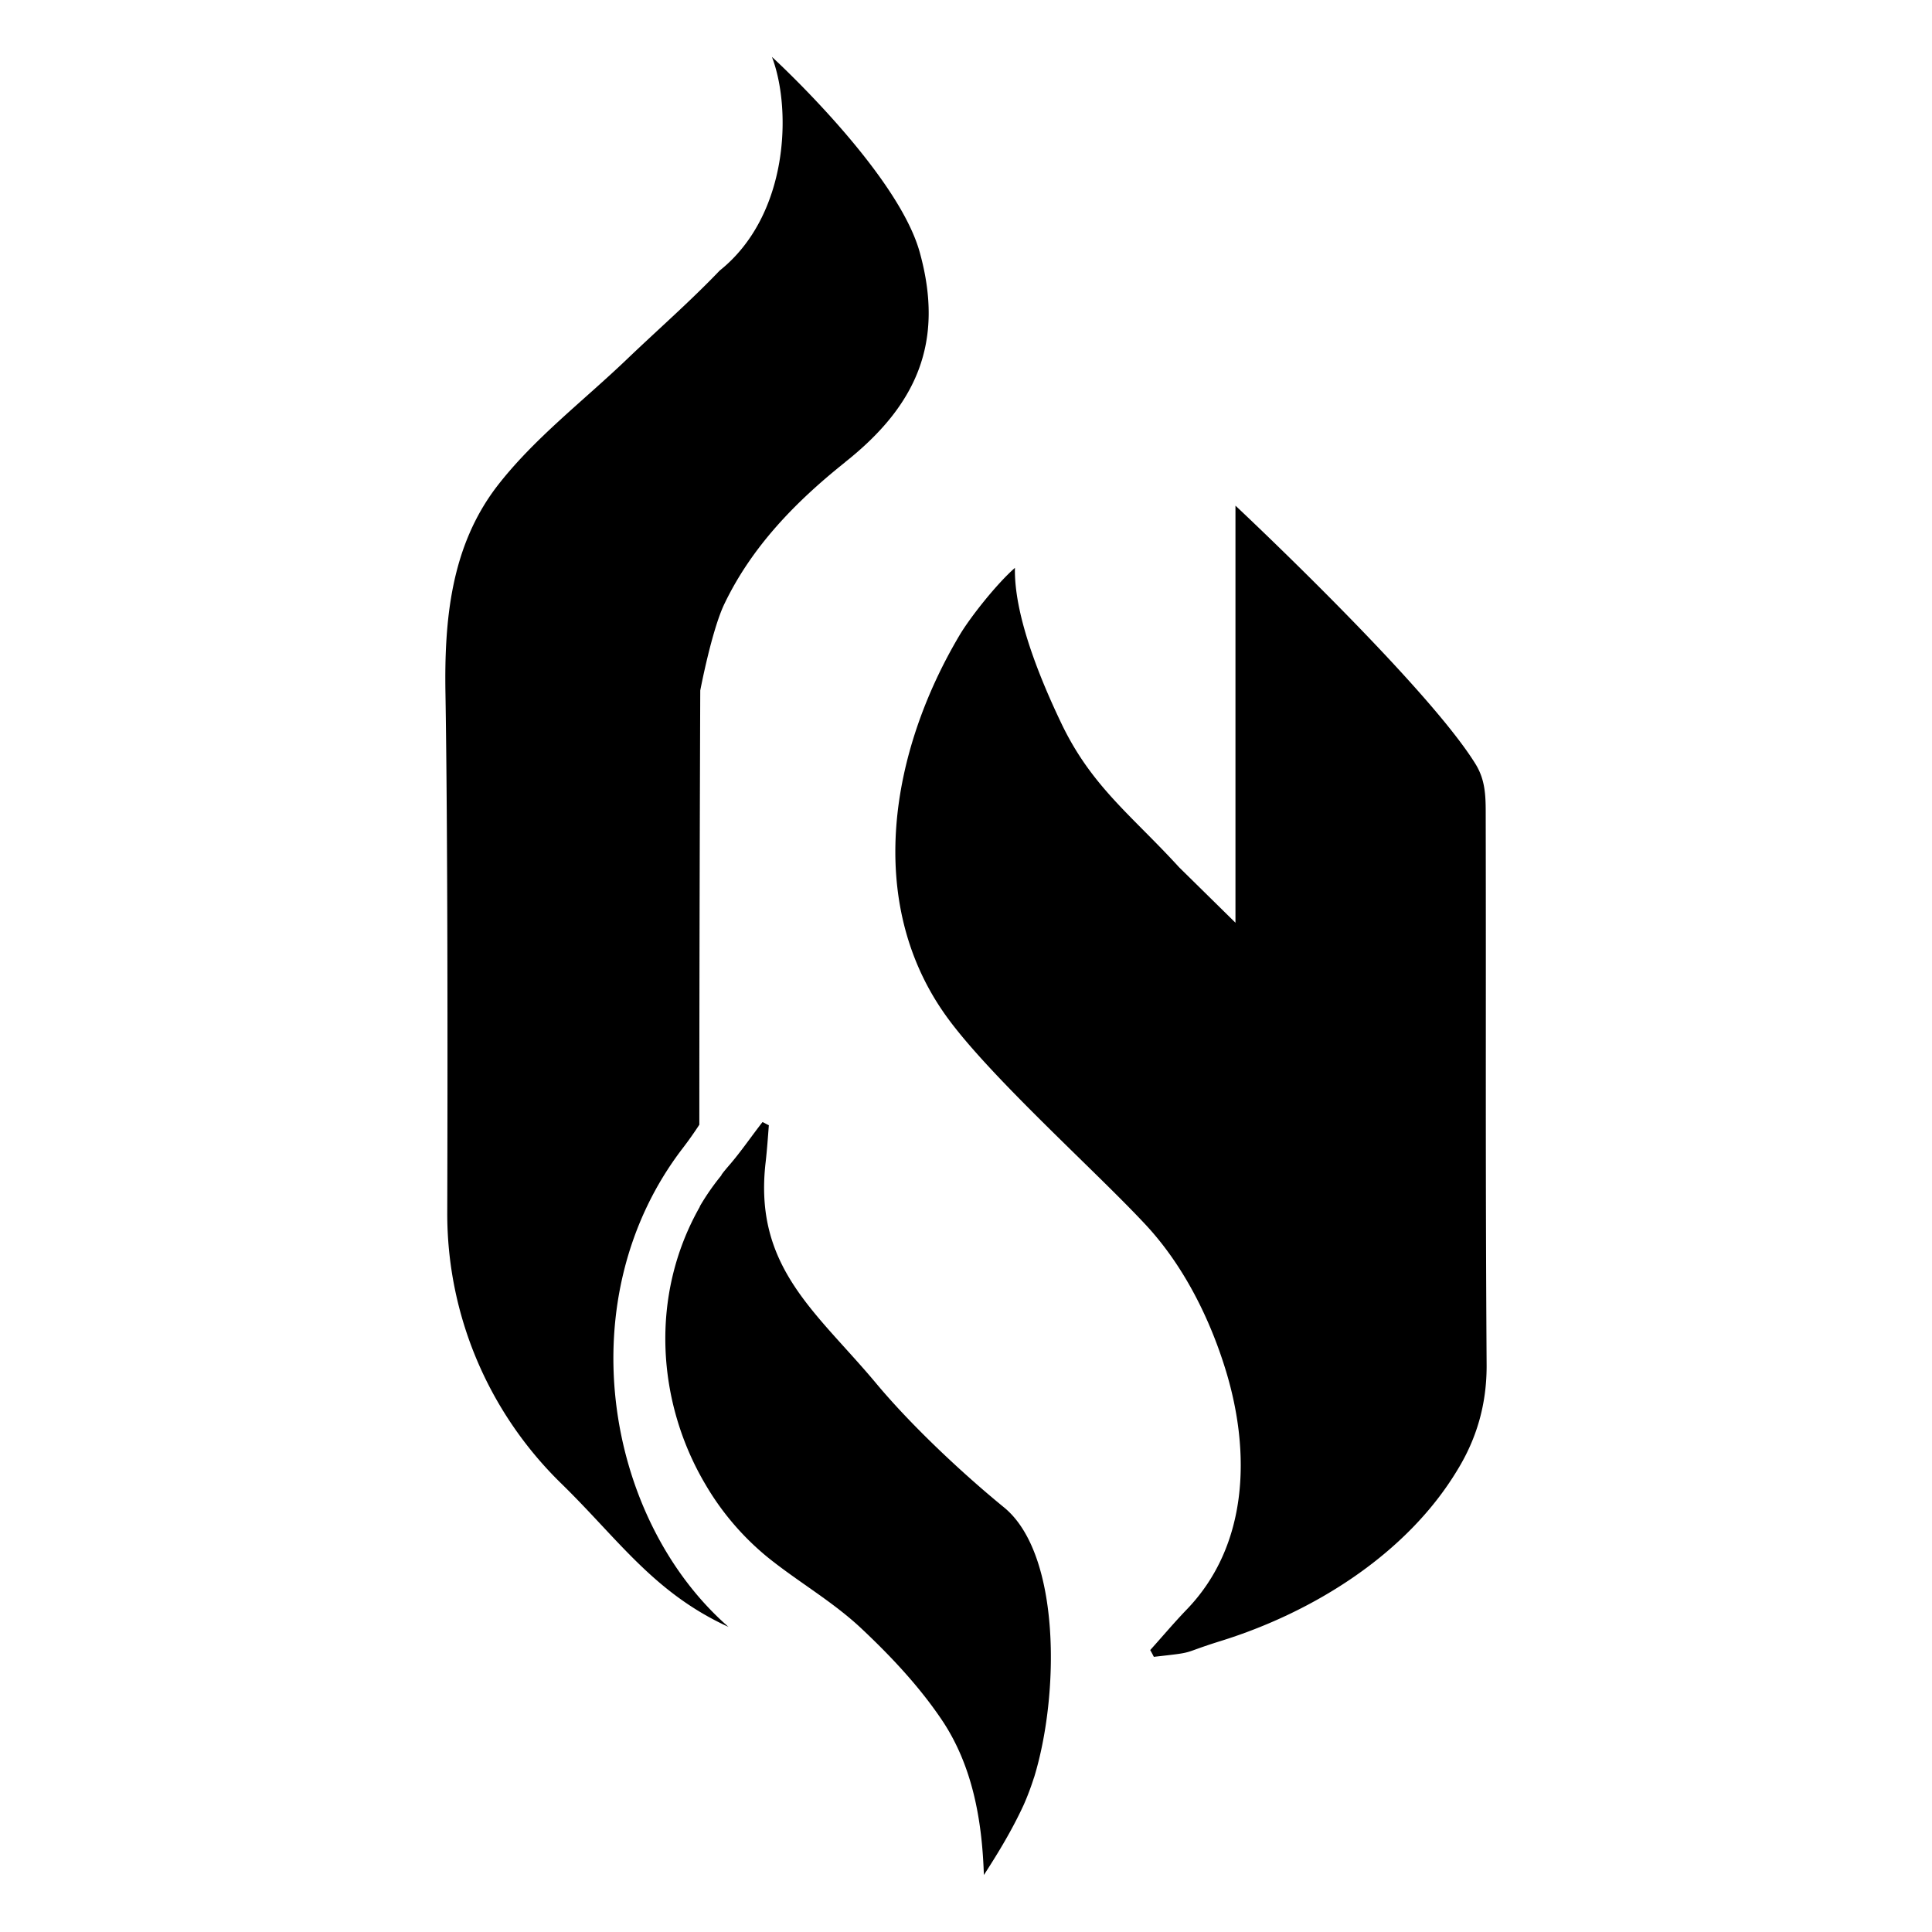 <svg id="uuid-c85817c8-b696-4d4a-b65e-aa5b75e0566d" xmlns="http://www.w3.org/2000/svg" viewBox="0 0 400 400"><defs><style>.uuid-218992d0-d3f9-469d-ad54-c0d54bd9da57{stroke-width:0}</style></defs><path class="uuid-218992d0-d3f9-469d-ad54-c0d54bd9da57" d="M174.95 95.72c-10.18 8.12-19.32 17.46-25.02 29.41-2.61 5.51-4.95 17.83-4.95 17.83s-.19 47.05-.19 89.9a76.963 76.963 0 0 1-3.36 4.76c-23.81 30.9-16.24 76.09 8.68 98.58.28.19.47.47.75.65-15.5-7.09-22.78-18.11-34.64-29.69-15.22-14.84-23.71-35.1-23.62-56.2.09-31.93.09-79.17-.37-107.27-.28-15.59 1.21-30.53 10.55-42.85 7.66-9.99 18.02-17.83 27.17-26.61 6.35-6.07 12.98-11.86 19.04-18.2 14.38-11.48 14.94-33.52 10.83-44.25 0 0 26.05 23.81 30.62 40.52 5.13 18.58-.65 31.65-15.5 43.41Zm132.84 187.09c0 7.94-2.05 15.03-6.07 21.57-10.46 17.36-29.78 29.41-49.01 35.38-8.68 2.71-4.67 2.24-13.82 3.27q-.37-.75-.75-1.4c2.52-2.8 4.95-5.69 7.56-8.4 12.79-13.26 13.26-32.49 8.12-49.39-3.27-10.74-8.68-21.66-16.43-30.06-10.46-11.3-33.05-31.37-41.82-43.88-16.34-23.25-11.39-54.05 3.17-78.51 2.24-3.73 7.65-10.55 11.39-13.82-.19 9.15 4.48 21.47 9.62 32.21 6.25 13.07 14.56 19.04 24.37 29.78l11.67 11.48v-86.35s39.68 37.16 49.76 53.59c1.87 3.08 2.05 6.16 2.05 9.9.09 44.44-.09 70.2.19 114.64Z"/><path class="uuid-218992d0-d3f9-469d-ad54-c0d54bd9da57" d="M214.07 368.04c-.65 2.05-1.4 4.01-2.15 5.69-2.33 5.04-5.13 9.71-8.22 14.47-.37-11.58-2.43-22.5-8.4-31.65-4.76-7.19-10.83-13.63-16.99-19.42-5.97-5.6-13.07-9.62-19.42-14.75-5.13-4.2-9.52-9.34-12.88-15.12-9.99-16.9-11.58-39.02-1.12-57.41v-.09a49.84 49.84 0 0 1 4.48-6.44v-.09c.47-.65 1.03-1.31 1.59-1.96 2.43-2.8 4.57-5.97 6.91-8.96.47.19.84.47 1.31.65-.19 2.52-.37 5.04-.65 7.56-2.61 21.94 10.64 31.18 23.06 46.12 7.28 8.68 17.74 18.48 26.33 25.49 11.67 9.62 11.48 38.65 6.16 55.92Z"/></svg>